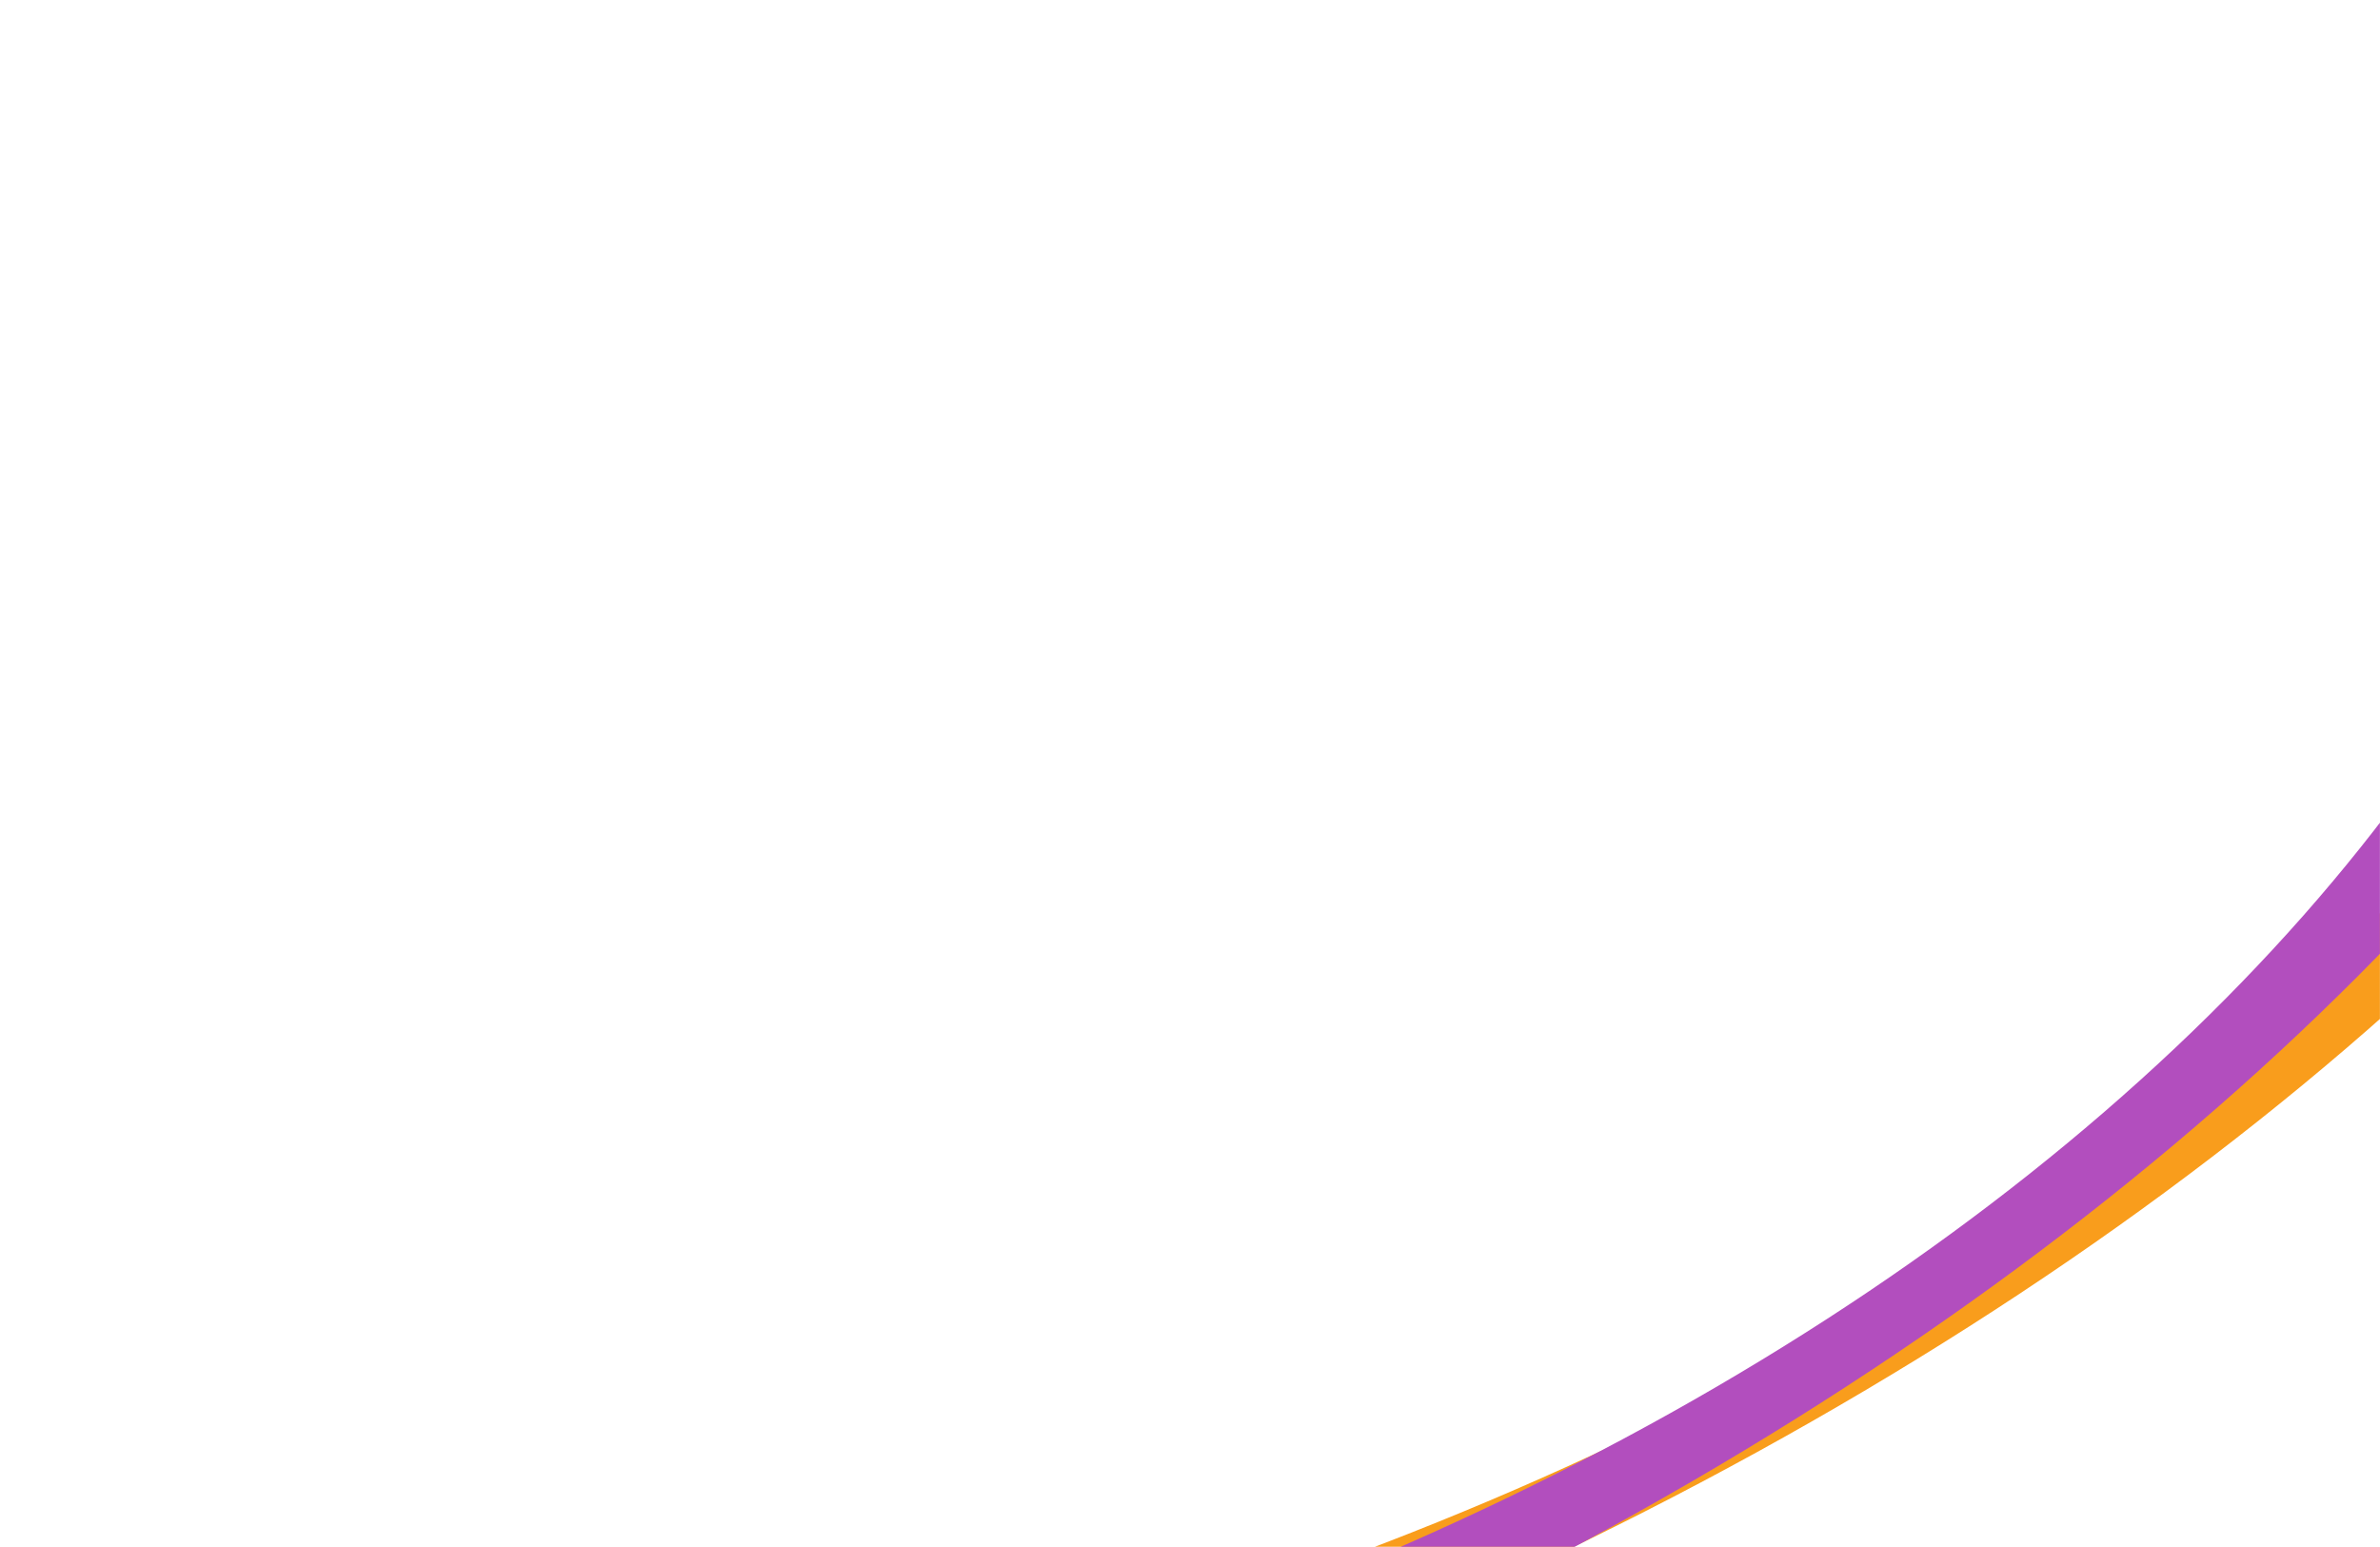 <?xml version="1.0" encoding="UTF-8"?>
<svg xmlns="http://www.w3.org/2000/svg" width="1511" height="982" viewBox="0 0 1511 982" fill="none">
  <g clip-path="url(#clip0_2554_391)">
    <path d="M1915.11-232.483C1805.87-784.01 971.152-1045.36 50.8-816.195-869.54-586.89-1526.99 46.01-1417.75 597.537c109.24 551.523 943.959 812.873 1864.311 583.713C1366.91 952.088 2024.5 319.032 1915.27-232.495l-.16.012zM440.49 1101.78c-831.234 150.3-1590.87-139.467-1696.7-647.023-38.86-185.864 15.71-375.019 140.94-547.713l19.93-26.61C-873.066-406.74-454.239-644.161 56.896-736.437 888.131-886.743 1647.77-596.972 1753.6-89.415 1859.58 418.13 1271.57 951.484 440.49 1101.78z" fill="#F99D1C"></path>
    <path d="M1833.77-220.022C1725.14-780.812 908.935-1049.04 10.808-819.101-887.305-589.018-1527.23 52.019-1418.6 612.81c108.63 560.79 924.839 829.02 1822.965 599.08C1302.49 981.952 1942.56 340.756 1833.93-220.034l-.16.012zM398.157 1131.11c-811.36 150.1-1554.337-146.777-1659.477-662.875-38.61-188.992 14.02-381.03 135.74-556.117l19.37-26.978C-890.118-405.968-481.872-645.894 17.042-738.035 828.402-888.126 1571.38-591.253 1676.52-75.155 1781.82 440.93 1209.36 981.036 398.157 1131.11z" fill="#B24EBE"></path>
  </g>
  <defs>
    <clipPath id="clip0_2554_391">
      <path fill="#fff" d="M0 0h1510.95v982H0z"></path>
    </clipPath>
  </defs>
</svg>

